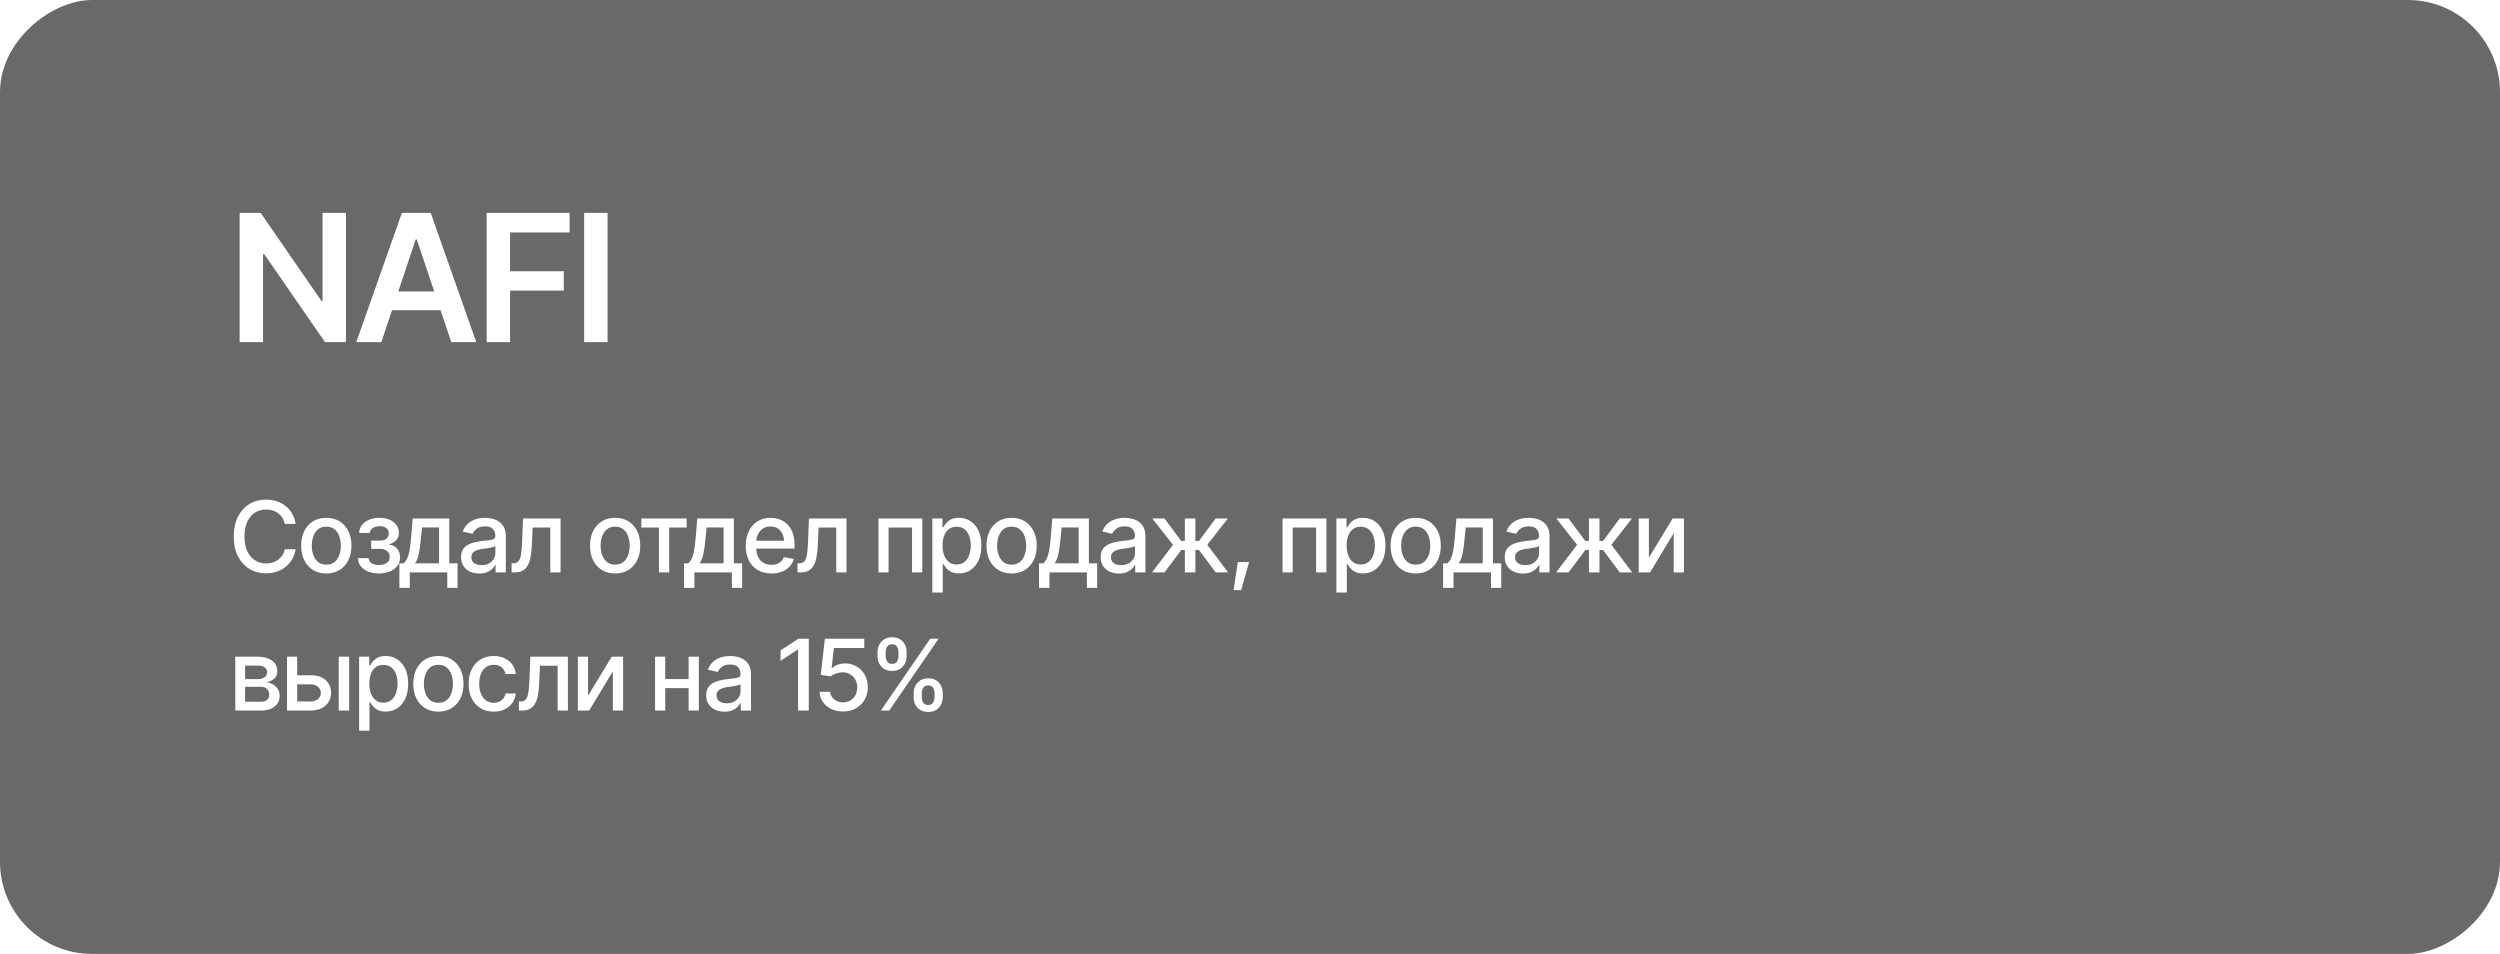 <?xml version="1.0" encoding="UTF-8"?> <svg xmlns="http://www.w3.org/2000/svg" width="380" height="145" viewBox="0 0 380 145" fill="none"> <g filter="url(#filter0_b_1372_1766)"> <rect x="380" width="145" height="380" rx="14" transform="rotate(90 380 0)" fill="#3A3A3A" fill-opacity="0.76"></rect> </g> <path d="M40.435 87.147C39.497 87.147 38.657 86.922 37.915 86.473C37.173 86.023 36.589 85.381 36.165 84.546C35.74 83.707 35.527 82.708 35.527 81.551C35.527 80.384 35.74 79.383 36.165 78.548C36.594 77.708 37.178 77.064 37.915 76.614C38.657 76.165 39.497 75.94 40.435 75.94C41.011 75.94 41.55 76.023 42.053 76.189C42.561 76.356 43.015 76.597 43.416 76.915C43.816 77.232 44.145 77.62 44.404 78.079C44.668 78.538 44.844 79.058 44.932 79.639H43.276C43.213 79.283 43.093 78.97 42.917 78.702C42.747 78.428 42.534 78.199 42.28 78.013C42.031 77.823 41.751 77.681 41.438 77.588C41.13 77.491 40.803 77.442 40.456 77.442C39.831 77.442 39.268 77.601 38.765 77.918C38.267 78.231 37.873 78.694 37.585 79.31C37.302 79.92 37.161 80.667 37.161 81.551C37.161 82.439 37.305 83.189 37.593 83.799C37.881 84.405 38.274 84.864 38.772 85.176C39.27 85.489 39.829 85.645 40.449 85.645C40.796 85.645 41.123 85.599 41.431 85.506C41.738 85.413 42.019 85.274 42.273 85.088C42.527 84.903 42.739 84.678 42.91 84.415C43.086 84.146 43.208 83.836 43.276 83.484H44.932C44.849 84.026 44.68 84.522 44.426 84.971C44.172 85.415 43.848 85.801 43.452 86.128C43.057 86.451 42.605 86.702 42.097 86.883C41.589 87.059 41.035 87.147 40.435 87.147ZM49.597 87.168C48.831 87.168 48.159 86.993 47.583 86.641C47.012 86.29 46.567 85.796 46.25 85.162C45.938 84.527 45.781 83.79 45.781 82.95C45.781 82.1 45.938 81.358 46.25 80.723C46.567 80.084 47.012 79.588 47.583 79.236C48.159 78.885 48.831 78.709 49.597 78.709C50.369 78.709 51.04 78.885 51.611 79.236C52.183 79.588 52.627 80.084 52.944 80.723C53.262 81.358 53.42 82.1 53.42 82.95C53.42 83.79 53.262 84.527 52.944 85.162C52.627 85.796 52.183 86.29 51.611 86.641C51.04 86.993 50.369 87.168 49.597 87.168ZM49.597 85.828C50.1 85.828 50.515 85.696 50.842 85.433C51.169 85.169 51.411 84.82 51.567 84.385C51.728 83.946 51.809 83.467 51.809 82.95C51.809 82.422 51.728 81.939 51.567 81.499C51.411 81.06 51.169 80.709 50.842 80.445C50.515 80.181 50.1 80.049 49.597 80.049C49.099 80.049 48.687 80.181 48.359 80.445C48.037 80.709 47.795 81.06 47.634 81.499C47.473 81.939 47.393 82.422 47.393 82.95C47.393 83.467 47.473 83.946 47.634 84.385C47.795 84.82 48.037 85.169 48.359 85.433C48.687 85.696 49.099 85.828 49.597 85.828ZM54.402 84.832H56.02C56.05 85.169 56.204 85.428 56.482 85.608C56.765 85.789 57.134 85.882 57.588 85.887C58.042 85.882 58.43 85.782 58.752 85.586C59.075 85.391 59.238 85.081 59.243 84.656C59.243 84.412 59.18 84.197 59.053 84.012C58.931 83.826 58.757 83.682 58.533 83.58C58.313 83.472 58.054 83.421 57.756 83.426H56.423V82.173H57.756C58.201 82.173 58.535 82.073 58.76 81.873C58.984 81.668 59.097 81.409 59.097 81.097C59.097 80.76 58.977 80.489 58.738 80.284C58.498 80.079 58.164 79.978 57.734 79.983C57.31 79.978 56.953 80.074 56.665 80.269C56.377 80.46 56.226 80.706 56.211 81.009H54.6C54.609 80.555 54.746 80.154 55.01 79.808C55.278 79.461 55.642 79.192 56.101 79.002C56.56 78.807 57.08 78.709 57.661 78.709C58.267 78.709 58.791 78.807 59.236 79.002C59.68 79.197 60.024 79.468 60.269 79.815C60.513 80.157 60.632 80.552 60.627 81.001C60.632 81.451 60.498 81.819 60.225 82.107C59.956 82.395 59.607 82.601 59.177 82.723V82.803C59.495 82.828 59.775 82.925 60.02 83.096C60.269 83.262 60.461 83.487 60.598 83.77C60.74 84.048 60.81 84.366 60.81 84.722C60.81 85.22 60.671 85.652 60.393 86.019C60.12 86.385 59.741 86.668 59.258 86.868C58.774 87.064 58.22 87.164 57.595 87.168C56.99 87.164 56.448 87.066 55.969 86.876C55.496 86.685 55.12 86.416 54.841 86.07C54.563 85.718 54.416 85.306 54.402 84.832ZM60.708 89.358V85.623H61.367C61.538 85.467 61.685 85.281 61.807 85.066C61.929 84.847 62.029 84.588 62.107 84.29C62.19 83.987 62.261 83.638 62.319 83.243C62.378 82.847 62.429 82.391 62.473 81.873L62.73 78.811H68.289V85.623H69.548V89.358H67.988V87H62.29V89.358H60.708ZM63.081 85.623H66.736V80.174H64.15L63.975 81.873C63.901 82.737 63.801 83.484 63.674 84.114C63.552 84.739 63.355 85.242 63.081 85.623ZM72.852 87.176C72.334 87.176 71.865 87.081 71.445 86.89C71.025 86.695 70.693 86.412 70.449 86.04C70.205 85.669 70.083 85.218 70.083 84.686C70.083 84.222 70.171 83.843 70.347 83.55C70.527 83.252 70.769 83.016 71.072 82.84C71.374 82.664 71.711 82.532 72.082 82.444C72.454 82.356 72.835 82.288 73.225 82.239C73.718 82.186 74.116 82.139 74.419 82.1C74.722 82.061 74.941 82 75.078 81.917C75.22 81.829 75.29 81.69 75.29 81.499V81.463C75.29 80.999 75.159 80.64 74.895 80.386C74.636 80.132 74.251 80.005 73.738 80.005C73.206 80.005 72.783 80.123 72.471 80.357C72.163 80.586 71.951 80.848 71.834 81.141L70.332 80.796C70.513 80.298 70.774 79.898 71.116 79.595C71.462 79.288 71.858 79.063 72.302 78.921C72.751 78.78 73.22 78.709 73.709 78.709C74.036 78.709 74.382 78.748 74.749 78.826C75.115 78.899 75.459 79.039 75.781 79.244C76.108 79.444 76.374 79.732 76.58 80.108C76.785 80.484 76.887 80.97 76.887 81.565V87H75.327V85.879H75.269C75.171 86.08 75.017 86.28 74.807 86.48C74.602 86.68 74.338 86.846 74.016 86.978C73.694 87.11 73.306 87.176 72.852 87.176ZM73.196 85.901C73.64 85.901 74.019 85.816 74.331 85.645C74.644 85.469 74.883 85.24 75.049 84.957C75.215 84.673 75.298 84.373 75.298 84.056V82.994C75.239 83.047 75.129 83.099 74.968 83.147C74.807 83.196 74.624 83.238 74.419 83.272C74.214 83.306 74.014 83.338 73.818 83.367C73.623 83.392 73.46 83.411 73.328 83.426C73.02 83.47 72.739 83.538 72.485 83.631C72.231 83.719 72.026 83.851 71.87 84.026C71.719 84.197 71.643 84.424 71.643 84.707C71.643 85.103 71.79 85.401 72.082 85.601C72.376 85.801 72.747 85.901 73.196 85.901ZM77.766 87L77.759 85.623H78.044C78.352 85.618 78.594 85.528 78.769 85.352C78.95 85.171 79.085 84.852 79.172 84.393C79.265 83.934 79.326 83.284 79.356 82.444L79.502 78.811H85.207V87H83.647V80.189H80.967L80.835 82.979C80.806 83.653 80.74 84.241 80.637 84.744C80.535 85.247 80.383 85.667 80.183 86.004C79.983 86.336 79.727 86.585 79.414 86.751C79.102 86.917 78.721 87 78.272 87H77.766ZM93.499 87.168C92.732 87.168 92.061 86.993 91.484 86.641C90.913 86.29 90.469 85.796 90.151 85.162C89.839 84.527 89.683 83.79 89.683 82.95C89.683 82.1 89.839 81.358 90.151 80.723C90.469 80.084 90.913 79.588 91.484 79.236C92.061 78.885 92.732 78.709 93.499 78.709C94.27 78.709 94.941 78.885 95.513 79.236C96.084 79.588 96.528 80.084 96.846 80.723C97.163 81.358 97.322 82.1 97.322 82.95C97.322 83.79 97.163 84.527 96.846 85.162C96.528 85.796 96.084 86.29 95.513 86.641C94.941 86.993 94.27 87.168 93.499 87.168ZM93.499 85.828C94.001 85.828 94.416 85.696 94.744 85.433C95.071 85.169 95.312 84.82 95.469 84.385C95.63 83.946 95.71 83.467 95.71 82.95C95.71 82.422 95.63 81.939 95.469 81.499C95.312 81.06 95.071 80.709 94.744 80.445C94.416 80.181 94.001 80.049 93.499 80.049C93.001 80.049 92.588 80.181 92.261 80.445C91.939 80.709 91.697 81.06 91.536 81.499C91.374 81.939 91.294 82.422 91.294 82.95C91.294 83.467 91.374 83.946 91.536 84.385C91.697 84.82 91.939 85.169 92.261 85.433C92.588 85.696 93.001 85.828 93.499 85.828ZM97.483 80.189V78.811H104.375V80.189H101.716V87H100.156V80.189H97.483ZM103.965 89.358V85.623H104.624C104.795 85.467 104.941 85.281 105.063 85.066C105.186 84.847 105.286 84.588 105.364 84.29C105.447 83.987 105.518 83.638 105.576 83.243C105.635 82.847 105.686 82.391 105.73 81.873L105.986 78.811H111.545V85.623H112.805V89.358H111.245V87H105.547V89.358H103.965ZM106.338 85.623H109.993V80.174H107.407L107.231 81.873C107.158 82.737 107.058 83.484 106.931 84.114C106.809 84.739 106.611 85.242 106.338 85.623ZM117.258 87.168C116.458 87.168 115.764 86.995 115.178 86.648C114.592 86.302 114.141 85.814 113.823 85.184C113.511 84.549 113.354 83.809 113.354 82.964C113.354 82.124 113.508 81.385 113.816 80.745C114.128 80.106 114.565 79.607 115.127 79.251C115.693 78.89 116.357 78.709 117.119 78.709C117.583 78.709 118.032 78.785 118.467 78.936C118.901 79.087 119.292 79.327 119.639 79.654C119.985 79.981 120.259 80.406 120.459 80.928C120.664 81.451 120.767 82.081 120.767 82.818V83.389H114.255V82.195H119.946L119.207 82.591C119.207 82.088 119.128 81.644 118.972 81.258C118.816 80.872 118.582 80.572 118.269 80.357C117.961 80.137 117.578 80.027 117.119 80.027C116.66 80.027 116.267 80.137 115.94 80.357C115.618 80.577 115.371 80.867 115.2 81.228C115.029 81.59 114.944 81.985 114.944 82.415V83.228C114.944 83.79 115.042 84.266 115.237 84.656C115.432 85.047 115.703 85.345 116.05 85.55C116.401 85.755 116.809 85.857 117.273 85.857C117.576 85.857 117.849 85.814 118.093 85.726C118.342 85.638 118.557 85.506 118.738 85.33C118.918 85.154 119.055 84.937 119.148 84.678L120.657 84.964C120.535 85.403 120.32 85.789 120.012 86.121C119.705 86.453 119.316 86.712 118.848 86.897C118.384 87.078 117.854 87.168 117.258 87.168ZM121.228 87L121.221 85.623H121.506C121.814 85.618 122.056 85.528 122.231 85.352C122.412 85.171 122.546 84.852 122.634 84.393C122.727 83.934 122.788 83.284 122.817 82.444L122.964 78.811H128.669V87H127.109V80.189H124.429L124.297 82.979C124.268 83.653 124.202 84.241 124.099 84.744C123.997 85.247 123.845 85.667 123.645 86.004C123.445 86.336 123.188 86.585 122.876 86.751C122.563 86.917 122.183 87 121.733 87H121.228ZM133.525 87V78.811H140.19V87H138.63V80.189H135.063V87H133.525ZM141.714 90.061V78.811H143.252V80.144H143.384C143.481 79.974 143.616 79.776 143.787 79.551C143.962 79.327 144.207 79.131 144.519 78.965C144.832 78.794 145.239 78.709 145.742 78.709C146.401 78.709 146.987 78.875 147.5 79.207C148.018 79.539 148.425 80.02 148.723 80.65C149.021 81.28 149.17 82.039 149.17 82.928C149.17 83.807 149.023 84.564 148.73 85.198C148.438 85.828 148.032 86.314 147.515 86.656C147.002 86.993 146.414 87.161 145.75 87.161C145.256 87.161 144.851 87.078 144.534 86.912C144.221 86.741 143.975 86.543 143.794 86.319C143.618 86.094 143.481 85.897 143.384 85.726H143.296V90.061H141.714ZM145.405 85.806C145.879 85.806 146.274 85.679 146.592 85.425C146.909 85.171 147.148 84.827 147.31 84.393C147.476 83.953 147.559 83.46 147.559 82.913C147.559 82.371 147.478 81.885 147.317 81.456C147.156 81.026 146.917 80.686 146.599 80.438C146.282 80.189 145.884 80.064 145.405 80.064C144.941 80.064 144.551 80.184 144.233 80.423C143.916 80.657 143.674 80.989 143.508 81.419C143.347 81.844 143.267 82.342 143.267 82.913C143.267 83.484 143.35 83.987 143.516 84.422C143.682 84.856 143.923 85.196 144.241 85.44C144.563 85.684 144.951 85.806 145.405 85.806ZM153.762 87.168C152.996 87.168 152.324 86.993 151.748 86.641C151.177 86.29 150.732 85.796 150.415 85.162C150.103 84.527 149.946 83.79 149.946 82.95C149.946 82.1 150.103 81.358 150.415 80.723C150.732 80.084 151.177 79.588 151.748 79.236C152.324 78.885 152.996 78.709 153.762 78.709C154.534 78.709 155.205 78.885 155.776 79.236C156.348 79.588 156.792 80.084 157.109 80.723C157.427 81.358 157.585 82.1 157.585 82.95C157.585 83.79 157.427 84.527 157.109 85.162C156.792 85.796 156.348 86.29 155.776 86.641C155.205 86.993 154.534 87.168 153.762 87.168ZM153.762 85.828C154.265 85.828 154.68 85.696 155.007 85.433C155.334 85.169 155.576 84.82 155.732 84.385C155.894 83.946 155.974 83.467 155.974 82.95C155.974 82.422 155.894 81.939 155.732 81.499C155.576 81.06 155.334 80.709 155.007 80.445C154.68 80.181 154.265 80.049 153.762 80.049C153.264 80.049 152.852 80.181 152.524 80.445C152.202 80.709 151.96 81.06 151.799 81.499C151.638 81.939 151.558 82.422 151.558 82.95C151.558 83.467 151.638 83.946 151.799 84.385C151.96 84.82 152.202 85.169 152.524 85.433C152.852 85.696 153.264 85.828 153.762 85.828ZM157.93 89.358V85.623H158.589C158.76 85.467 158.906 85.281 159.028 85.066C159.15 84.847 159.25 84.588 159.329 84.29C159.412 83.987 159.482 83.638 159.541 83.243C159.6 82.847 159.651 82.391 159.695 81.873L159.951 78.811H165.51V85.623H166.77V89.358H165.21V87H159.512V89.358H157.93ZM160.303 85.623H163.958V80.174H161.372L161.196 81.873C161.123 82.737 161.023 83.484 160.896 84.114C160.774 84.739 160.576 85.242 160.303 85.623ZM170.073 87.176C169.556 87.176 169.087 87.081 168.667 86.89C168.247 86.695 167.915 86.412 167.671 86.04C167.427 85.669 167.305 85.218 167.305 84.686C167.305 84.222 167.393 83.843 167.568 83.55C167.749 83.252 167.991 83.016 168.293 82.84C168.596 82.664 168.933 82.532 169.304 82.444C169.675 82.356 170.056 82.288 170.447 82.239C170.94 82.186 171.338 82.139 171.641 82.1C171.943 82.061 172.163 82 172.3 81.917C172.441 81.829 172.512 81.69 172.512 81.499V81.463C172.512 80.999 172.38 80.64 172.117 80.386C171.858 80.132 171.472 80.005 170.959 80.005C170.427 80.005 170.005 80.123 169.692 80.357C169.385 80.586 169.172 80.848 169.055 81.141L167.554 80.796C167.734 80.298 167.996 79.898 168.337 79.595C168.684 79.288 169.08 79.063 169.524 78.921C169.973 78.78 170.442 78.709 170.93 78.709C171.257 78.709 171.604 78.748 171.97 78.826C172.336 78.899 172.681 79.039 173.003 79.244C173.33 79.444 173.596 79.732 173.801 80.108C174.006 80.484 174.109 80.97 174.109 81.565V87H172.549V85.879H172.49C172.393 86.08 172.239 86.28 172.029 86.48C171.824 86.68 171.56 86.846 171.238 86.978C170.916 87.11 170.527 87.176 170.073 87.176ZM170.417 85.901C170.862 85.901 171.24 85.816 171.553 85.645C171.865 85.469 172.104 85.24 172.271 84.957C172.437 84.673 172.52 84.373 172.52 84.056V82.994C172.461 83.047 172.351 83.099 172.19 83.147C172.029 83.196 171.846 83.238 171.641 83.272C171.436 83.306 171.235 83.338 171.04 83.367C170.845 83.392 170.681 83.411 170.549 83.426C170.242 83.47 169.961 83.538 169.707 83.631C169.453 83.719 169.248 83.851 169.092 84.026C168.94 84.197 168.865 84.424 168.865 84.707C168.865 85.103 169.011 85.401 169.304 85.601C169.597 85.801 169.968 85.901 170.417 85.901ZM175.112 87L178.291 82.811L175.149 78.811H177.002L179.536 82.217H180.1V78.811H181.697V82.217H182.246L184.773 78.811H186.633L183.506 82.811L186.67 87H184.78L182.231 83.587H181.697V87H180.1V83.587H179.565L177.002 87H175.112ZM187.505 89.703L188.149 85.433H189.863L188.655 89.703H187.505ZM194.946 87V78.811H201.611V87H200.051V80.189H196.484V87H194.946ZM203.135 90.061V78.811H204.673V80.144H204.805C204.902 79.974 205.037 79.776 205.208 79.551C205.383 79.327 205.627 79.131 205.94 78.965C206.252 78.794 206.66 78.709 207.163 78.709C207.822 78.709 208.408 78.875 208.921 79.207C209.438 79.539 209.846 80.02 210.144 80.65C210.442 81.28 210.591 82.039 210.591 82.928C210.591 83.807 210.444 84.564 210.151 85.198C209.858 85.828 209.453 86.314 208.936 86.656C208.423 86.993 207.834 87.161 207.17 87.161C206.677 87.161 206.272 87.078 205.955 86.912C205.642 86.741 205.396 86.543 205.215 86.319C205.039 86.094 204.902 85.897 204.805 85.726H204.717V90.061H203.135ZM206.826 85.806C207.3 85.806 207.695 85.679 208.013 85.425C208.33 85.171 208.569 84.827 208.73 84.393C208.896 83.953 208.979 83.46 208.979 82.913C208.979 82.371 208.899 81.885 208.738 81.456C208.577 81.026 208.337 80.686 208.02 80.438C207.703 80.189 207.305 80.064 206.826 80.064C206.362 80.064 205.972 80.184 205.654 80.423C205.337 80.657 205.095 80.989 204.929 81.419C204.768 81.844 204.688 82.342 204.688 82.913C204.688 83.484 204.771 83.987 204.937 84.422C205.103 84.856 205.344 85.196 205.662 85.44C205.984 85.684 206.372 85.806 206.826 85.806ZM215.183 87.168C214.417 87.168 213.745 86.993 213.169 86.641C212.598 86.29 212.153 85.796 211.836 85.162C211.523 84.527 211.367 83.79 211.367 82.95C211.367 82.1 211.523 81.358 211.836 80.723C212.153 80.084 212.598 79.588 213.169 79.236C213.745 78.885 214.417 78.709 215.183 78.709C215.955 78.709 216.626 78.885 217.197 79.236C217.769 79.588 218.213 80.084 218.53 80.723C218.848 81.358 219.006 82.1 219.006 82.95C219.006 83.79 218.848 84.527 218.53 85.162C218.213 85.796 217.769 86.29 217.197 86.641C216.626 86.993 215.955 87.168 215.183 87.168ZM215.183 85.828C215.686 85.828 216.101 85.696 216.428 85.433C216.755 85.169 216.997 84.82 217.153 84.385C217.314 83.946 217.395 83.467 217.395 82.95C217.395 82.422 217.314 81.939 217.153 81.499C216.997 81.06 216.755 80.709 216.428 80.445C216.101 80.181 215.686 80.049 215.183 80.049C214.685 80.049 214.272 80.181 213.945 80.445C213.623 80.709 213.381 81.06 213.22 81.499C213.059 81.939 212.979 82.422 212.979 82.95C212.979 83.467 213.059 83.946 213.22 84.385C213.381 84.82 213.623 85.169 213.945 85.433C214.272 85.696 214.685 85.828 215.183 85.828ZM219.351 89.358V85.623H220.01C220.181 85.467 220.327 85.281 220.449 85.066C220.571 84.847 220.671 84.588 220.75 84.29C220.833 83.987 220.903 83.638 220.962 83.243C221.021 82.847 221.072 82.391 221.116 81.873L221.372 78.811H226.931V85.623H228.191V89.358H226.631V87H220.933V89.358H219.351ZM221.724 85.623H225.378V80.174H222.793L222.617 81.873C222.544 82.737 222.444 83.484 222.317 84.114C222.195 84.739 221.997 85.242 221.724 85.623ZM231.494 87.176C230.977 87.176 230.508 87.081 230.088 86.89C229.668 86.695 229.336 86.412 229.092 86.04C228.848 85.669 228.726 85.218 228.726 84.686C228.726 84.222 228.813 83.843 228.989 83.55C229.17 83.252 229.412 83.016 229.714 82.84C230.017 82.664 230.354 82.532 230.725 82.444C231.096 82.356 231.477 82.288 231.868 82.239C232.361 82.186 232.759 82.139 233.062 82.1C233.364 82.061 233.584 82 233.721 81.917C233.862 81.829 233.933 81.69 233.933 81.499V81.463C233.933 80.999 233.801 80.64 233.538 80.386C233.279 80.132 232.893 80.005 232.38 80.005C231.848 80.005 231.426 80.123 231.113 80.357C230.806 80.586 230.593 80.848 230.476 81.141L228.975 80.796C229.155 80.298 229.417 79.898 229.758 79.595C230.105 79.288 230.5 79.063 230.945 78.921C231.394 78.78 231.863 78.709 232.351 78.709C232.678 78.709 233.025 78.748 233.391 78.826C233.757 78.899 234.102 79.039 234.424 79.244C234.751 79.444 235.017 79.732 235.222 80.108C235.427 80.484 235.53 80.97 235.53 81.565V87H233.97V85.879H233.911C233.813 86.08 233.66 86.28 233.45 86.48C233.245 86.68 232.981 86.846 232.659 86.978C232.336 87.11 231.948 87.176 231.494 87.176ZM231.838 85.901C232.283 85.901 232.661 85.816 232.974 85.645C233.286 85.469 233.525 85.24 233.691 84.957C233.857 84.673 233.94 84.373 233.94 84.056V82.994C233.882 83.047 233.772 83.099 233.611 83.147C233.45 83.196 233.267 83.238 233.062 83.272C232.856 83.306 232.656 83.338 232.461 83.367C232.266 83.392 232.102 83.411 231.97 83.426C231.663 83.47 231.382 83.538 231.128 83.631C230.874 83.719 230.669 83.851 230.513 84.026C230.361 84.197 230.286 84.424 230.286 84.707C230.286 85.103 230.432 85.401 230.725 85.601C231.018 85.801 231.389 85.901 231.838 85.901ZM236.533 87L239.712 82.811L236.57 78.811H238.423L240.957 82.217H241.521V78.811H243.118V82.217H243.667L246.194 78.811H248.054L244.927 82.811L248.091 87H246.201L243.652 83.587H243.118V87H241.521V83.587H240.986L238.423 87H236.533ZM250.632 84.759L254.243 78.811H255.957V87H254.404V81.045L250.808 87H249.087V78.811H250.632V84.759ZM35.762 108V99.811H39.145C40.068 99.816 40.801 100.017 41.343 100.412C41.885 100.803 42.153 101.335 42.148 102.009C42.153 102.487 42.002 102.866 41.694 103.144C41.387 103.417 40.984 103.605 40.486 103.708C40.847 103.747 41.179 103.854 41.482 104.03C41.79 104.206 42.036 104.443 42.222 104.741C42.412 105.034 42.507 105.383 42.507 105.788C42.507 106.223 42.393 106.608 42.163 106.945C41.938 107.277 41.616 107.536 41.196 107.722C40.776 107.907 40.266 108 39.666 108H35.762ZM37.256 106.66H39.666C40.056 106.665 40.364 106.574 40.588 106.389C40.813 106.198 40.923 105.942 40.918 105.62C40.923 105.239 40.813 104.941 40.588 104.726C40.364 104.506 40.056 104.396 39.666 104.396H37.256V106.66ZM37.256 103.232H39.16C39.609 103.227 39.961 103.132 40.215 102.946C40.474 102.756 40.601 102.5 40.596 102.177C40.601 101.86 40.474 101.613 40.215 101.438C39.956 101.257 39.6 101.167 39.145 101.167H37.256V103.232ZM44.822 102.639H47.202C48.198 102.634 48.965 102.88 49.502 103.378C50.044 103.876 50.317 104.519 50.322 105.305C50.322 105.817 50.2 106.276 49.956 106.682C49.712 107.087 49.358 107.409 48.894 107.648C48.43 107.883 47.866 108 47.202 108H43.628V99.811H45.173V106.623H47.202C47.656 106.623 48.03 106.506 48.323 106.271C48.616 106.032 48.765 105.725 48.77 105.349C48.765 104.953 48.616 104.631 48.323 104.382C48.03 104.133 47.656 104.011 47.202 104.016H44.822V102.639ZM51.487 108V99.811H53.069V108H51.487ZM54.585 111.062V99.811H56.123V101.145H56.255C56.352 100.974 56.487 100.776 56.658 100.551C56.834 100.327 57.078 100.131 57.39 99.965C57.703 99.794 58.11 99.709 58.613 99.709C59.273 99.709 59.858 99.875 60.371 100.207C60.889 100.539 61.296 101.02 61.594 101.65C61.892 102.28 62.041 103.039 62.041 103.928C62.041 104.807 61.895 105.563 61.602 106.198C61.309 106.828 60.903 107.314 60.386 107.656C59.873 107.993 59.285 108.161 58.621 108.161C58.127 108.161 57.722 108.078 57.405 107.912C57.092 107.741 56.846 107.543 56.665 107.319C56.489 107.094 56.352 106.896 56.255 106.726H56.167V111.062H54.585ZM58.276 106.806C58.75 106.806 59.145 106.679 59.463 106.425C59.78 106.171 60.02 105.827 60.181 105.393C60.347 104.953 60.43 104.46 60.43 103.913C60.43 103.371 60.349 102.885 60.188 102.456C60.027 102.026 59.788 101.687 59.47 101.438C59.153 101.188 58.755 101.064 58.276 101.064C57.812 101.064 57.422 101.184 57.105 101.423C56.787 101.657 56.545 101.989 56.379 102.419C56.218 102.844 56.138 103.342 56.138 103.913C56.138 104.484 56.221 104.987 56.387 105.422C56.553 105.856 56.794 106.196 57.112 106.44C57.434 106.684 57.822 106.806 58.276 106.806ZM66.633 108.168C65.867 108.168 65.195 107.993 64.619 107.641C64.048 107.29 63.603 106.796 63.286 106.162C62.974 105.527 62.817 104.79 62.817 103.95C62.817 103.1 62.974 102.358 63.286 101.723C63.603 101.083 64.048 100.588 64.619 100.236C65.195 99.885 65.867 99.709 66.633 99.709C67.405 99.709 68.076 99.885 68.647 100.236C69.219 100.588 69.663 101.083 69.981 101.723C70.298 102.358 70.457 103.1 70.457 103.95C70.457 104.79 70.298 105.527 69.981 106.162C69.663 106.796 69.219 107.29 68.647 107.641C68.076 107.993 67.405 108.168 66.633 108.168ZM66.633 106.828C67.136 106.828 67.551 106.696 67.878 106.433C68.206 106.169 68.447 105.82 68.603 105.385C68.765 104.946 68.845 104.467 68.845 103.95C68.845 103.422 68.765 102.939 68.603 102.5C68.447 102.06 68.206 101.708 67.878 101.445C67.551 101.181 67.136 101.049 66.633 101.049C66.135 101.049 65.723 101.181 65.395 101.445C65.073 101.708 64.832 102.06 64.67 102.5C64.509 102.939 64.429 103.422 64.429 103.95C64.429 104.467 64.509 104.946 64.67 105.385C64.832 105.82 65.073 106.169 65.395 106.433C65.723 106.696 66.135 106.828 66.633 106.828ZM75.041 108.168C74.255 108.168 73.577 107.988 73.005 107.626C72.434 107.265 71.995 106.767 71.687 106.132C71.379 105.498 71.226 104.77 71.226 103.95C71.226 103.115 71.382 102.38 71.694 101.745C72.012 101.105 72.454 100.607 73.02 100.251C73.591 99.89 74.26 99.709 75.027 99.709C75.652 99.709 76.206 99.824 76.689 100.053C77.178 100.278 77.571 100.598 77.869 101.013C78.171 101.428 78.35 101.911 78.403 102.463H76.851C76.797 102.204 76.692 101.967 76.536 101.752C76.384 101.538 76.184 101.367 75.935 101.24C75.686 101.113 75.391 101.049 75.049 101.049C74.605 101.049 74.216 101.167 73.884 101.401C73.557 101.63 73.301 101.96 73.115 102.39C72.93 102.819 72.837 103.327 72.837 103.913C72.837 104.504 72.927 105.019 73.108 105.458C73.289 105.898 73.545 106.237 73.877 106.477C74.214 106.711 74.605 106.828 75.049 106.828C75.508 106.828 75.898 106.701 76.221 106.447C76.548 106.193 76.758 105.847 76.851 105.407H78.403C78.35 105.939 78.179 106.413 77.891 106.828C77.603 107.243 77.217 107.57 76.733 107.81C76.25 108.049 75.686 108.168 75.041 108.168ZM78.879 108L78.872 106.623H79.158C79.465 106.618 79.707 106.528 79.883 106.352C80.064 106.171 80.198 105.852 80.286 105.393C80.378 104.934 80.439 104.284 80.469 103.444L80.615 99.811H86.321V108H84.761V101.188H82.08L81.948 103.979C81.919 104.653 81.853 105.241 81.751 105.744C81.648 106.247 81.497 106.667 81.296 107.004C81.096 107.336 80.84 107.585 80.527 107.751C80.215 107.917 79.834 108 79.385 108H78.879ZM89.382 105.759L92.993 99.811H94.707V108H93.154V102.045L89.558 108H87.837V99.811H89.382V105.759ZM105.107 103.217V104.594H100.676V103.217H105.107ZM101.116 99.811V108H99.57V99.811H101.116ZM106.221 99.811V108H104.668V99.811H106.221ZM110.117 108.176C109.6 108.176 109.131 108.081 108.711 107.89C108.291 107.695 107.959 107.412 107.715 107.041C107.471 106.669 107.349 106.218 107.349 105.686C107.349 105.222 107.437 104.843 107.612 104.55C107.793 104.252 108.035 104.016 108.337 103.84C108.64 103.664 108.977 103.532 109.348 103.444C109.719 103.356 110.1 103.288 110.491 103.239C110.984 103.186 111.382 103.139 111.685 103.1C111.987 103.061 112.207 103 112.344 102.917C112.485 102.829 112.556 102.69 112.556 102.5V102.463C112.556 101.999 112.424 101.64 112.161 101.386C111.902 101.132 111.516 101.005 111.003 101.005C110.471 101.005 110.049 101.123 109.736 101.357C109.429 101.586 109.216 101.848 109.099 102.141L107.598 101.796C107.778 101.298 108.04 100.898 108.381 100.595C108.728 100.288 109.124 100.063 109.568 99.921C110.017 99.78 110.486 99.709 110.974 99.709C111.301 99.709 111.648 99.748 112.014 99.826C112.38 99.899 112.725 100.039 113.047 100.244C113.374 100.444 113.64 100.732 113.845 101.108C114.05 101.484 114.153 101.97 114.153 102.565V108H112.593V106.879H112.534C112.437 107.08 112.283 107.28 112.073 107.48C111.868 107.68 111.604 107.846 111.282 107.978C110.959 108.11 110.571 108.176 110.117 108.176ZM110.461 106.901C110.906 106.901 111.284 106.816 111.597 106.645C111.909 106.469 112.148 106.24 112.314 105.957C112.48 105.673 112.563 105.373 112.563 105.056V103.994C112.505 104.047 112.395 104.099 112.234 104.147C112.073 104.196 111.89 104.238 111.685 104.272C111.479 104.306 111.279 104.338 111.084 104.367C110.889 104.392 110.725 104.411 110.593 104.426C110.286 104.47 110.005 104.538 109.751 104.631C109.497 104.719 109.292 104.851 109.136 105.026C108.984 105.197 108.909 105.424 108.909 105.708C108.909 106.103 109.055 106.401 109.348 106.601C109.641 106.801 110.012 106.901 110.461 106.901ZM122.935 97.087V108H121.309V98.742H121.235L118.643 100.449V98.867L121.353 97.087H122.935ZM128.149 108.146C127.48 108.146 126.88 108.02 126.348 107.766C125.82 107.507 125.398 107.153 125.081 106.704C124.763 106.25 124.595 105.734 124.575 105.158H126.172C126.211 105.622 126.418 106.005 126.794 106.308C127.17 106.611 127.622 106.762 128.149 106.762C128.569 106.762 128.94 106.665 129.263 106.469C129.585 106.274 129.839 106.008 130.024 105.671C130.21 105.329 130.303 104.938 130.303 104.499C130.303 104.06 130.208 103.667 130.017 103.32C129.827 102.968 129.563 102.692 129.226 102.492C128.894 102.292 128.511 102.192 128.076 102.192C127.744 102.192 127.412 102.25 127.08 102.368C126.748 102.48 126.479 102.626 126.274 102.807L124.758 102.587L125.374 97.087H131.372V98.501H126.75L126.406 101.555H126.465C126.675 101.345 126.956 101.174 127.307 101.042C127.664 100.905 128.047 100.837 128.457 100.837C129.121 100.837 129.712 100.996 130.229 101.313C130.752 101.625 131.162 102.055 131.46 102.602C131.758 103.144 131.907 103.767 131.907 104.47C131.907 105.178 131.746 105.81 131.423 106.367C131.101 106.918 130.657 107.353 130.09 107.67C129.529 107.988 128.882 108.146 128.149 108.146ZM138.872 105.949V105.378C138.872 104.963 138.958 104.584 139.128 104.243C139.299 103.901 139.551 103.627 139.883 103.422C140.215 103.212 140.618 103.107 141.091 103.107C141.575 103.107 141.98 103.21 142.307 103.415C142.634 103.62 142.881 103.896 143.047 104.243C143.213 104.584 143.296 104.963 143.296 105.378V105.949C143.296 106.364 143.21 106.745 143.04 107.092C142.874 107.434 142.627 107.707 142.3 107.912C141.973 108.117 141.57 108.22 141.091 108.22C140.613 108.22 140.208 108.117 139.875 107.912C139.543 107.707 139.292 107.434 139.121 107.092C138.955 106.745 138.872 106.364 138.872 105.949ZM140.11 105.378V105.949C140.11 106.257 140.183 106.535 140.33 106.784C140.476 107.033 140.73 107.158 141.091 107.158C141.448 107.158 141.697 107.033 141.838 106.784C141.98 106.535 142.051 106.257 142.051 105.949V105.378C142.051 105.07 141.982 104.794 141.846 104.55C141.709 104.301 141.458 104.177 141.091 104.177C140.735 104.177 140.481 104.301 140.33 104.55C140.183 104.794 140.11 105.07 140.11 105.378ZM133.386 99.709V99.138C133.386 98.723 133.472 98.344 133.643 98.002C133.818 97.656 134.07 97.38 134.397 97.175C134.729 96.97 135.129 96.867 135.598 96.867C136.082 96.867 136.487 96.97 136.814 97.175C137.146 97.38 137.395 97.656 137.561 98.002C137.727 98.344 137.808 98.723 137.803 99.138V99.709C137.808 100.119 137.725 100.498 137.554 100.844C137.383 101.186 137.134 101.462 136.807 101.672C136.479 101.877 136.077 101.979 135.598 101.979C135.12 101.979 134.714 101.877 134.382 101.672C134.055 101.462 133.806 101.186 133.635 100.844C133.469 100.498 133.386 100.119 133.386 99.709ZM134.624 99.138V99.709C134.624 100.017 134.697 100.295 134.844 100.544C134.99 100.793 135.242 100.915 135.598 100.91C135.959 100.915 136.211 100.793 136.353 100.544C136.494 100.295 136.565 100.017 136.565 99.709V99.138C136.565 98.83 136.497 98.552 136.36 98.303C136.223 98.054 135.969 97.932 135.598 97.936C135.247 97.932 134.995 98.054 134.844 98.303C134.697 98.552 134.624 98.83 134.624 99.138ZM133.892 108L141.392 97.087H142.666L135.166 108H133.892Z" fill="white"></path> <path d="M52.587 32.356V52H49.397L40.155 38.619H39.983V52H36.424V32.356H39.614L48.856 45.738H49.027V32.356H52.587ZM57.966 52H54.156L61.09 32.356H65.467L72.389 52H68.592L63.345 36.391H63.187L57.966 52ZM58.098 44.301H68.447V47.148H58.098V44.301ZM73.971 52V32.356H86.574V35.336H77.53V41.229H85.691V44.169H77.53V52H73.971ZM92.349 32.356V52H88.789V32.356H92.349Z" fill="white"></path> <defs> <filter id="filter0_b_1372_1766" x="-24" y="-24" width="428" height="193" filterUnits="userSpaceOnUse" color-interpolation-filters="sRGB"> <feFlood flood-opacity="0" result="BackgroundImageFix"></feFlood> <feGaussianBlur in="BackgroundImageFix" stdDeviation="12"></feGaussianBlur> <feComposite in2="SourceAlpha" operator="in" result="effect1_backgroundBlur_1372_1766"></feComposite> <feBlend mode="normal" in="SourceGraphic" in2="effect1_backgroundBlur_1372_1766" result="shape"></feBlend> </filter> </defs> </svg> 